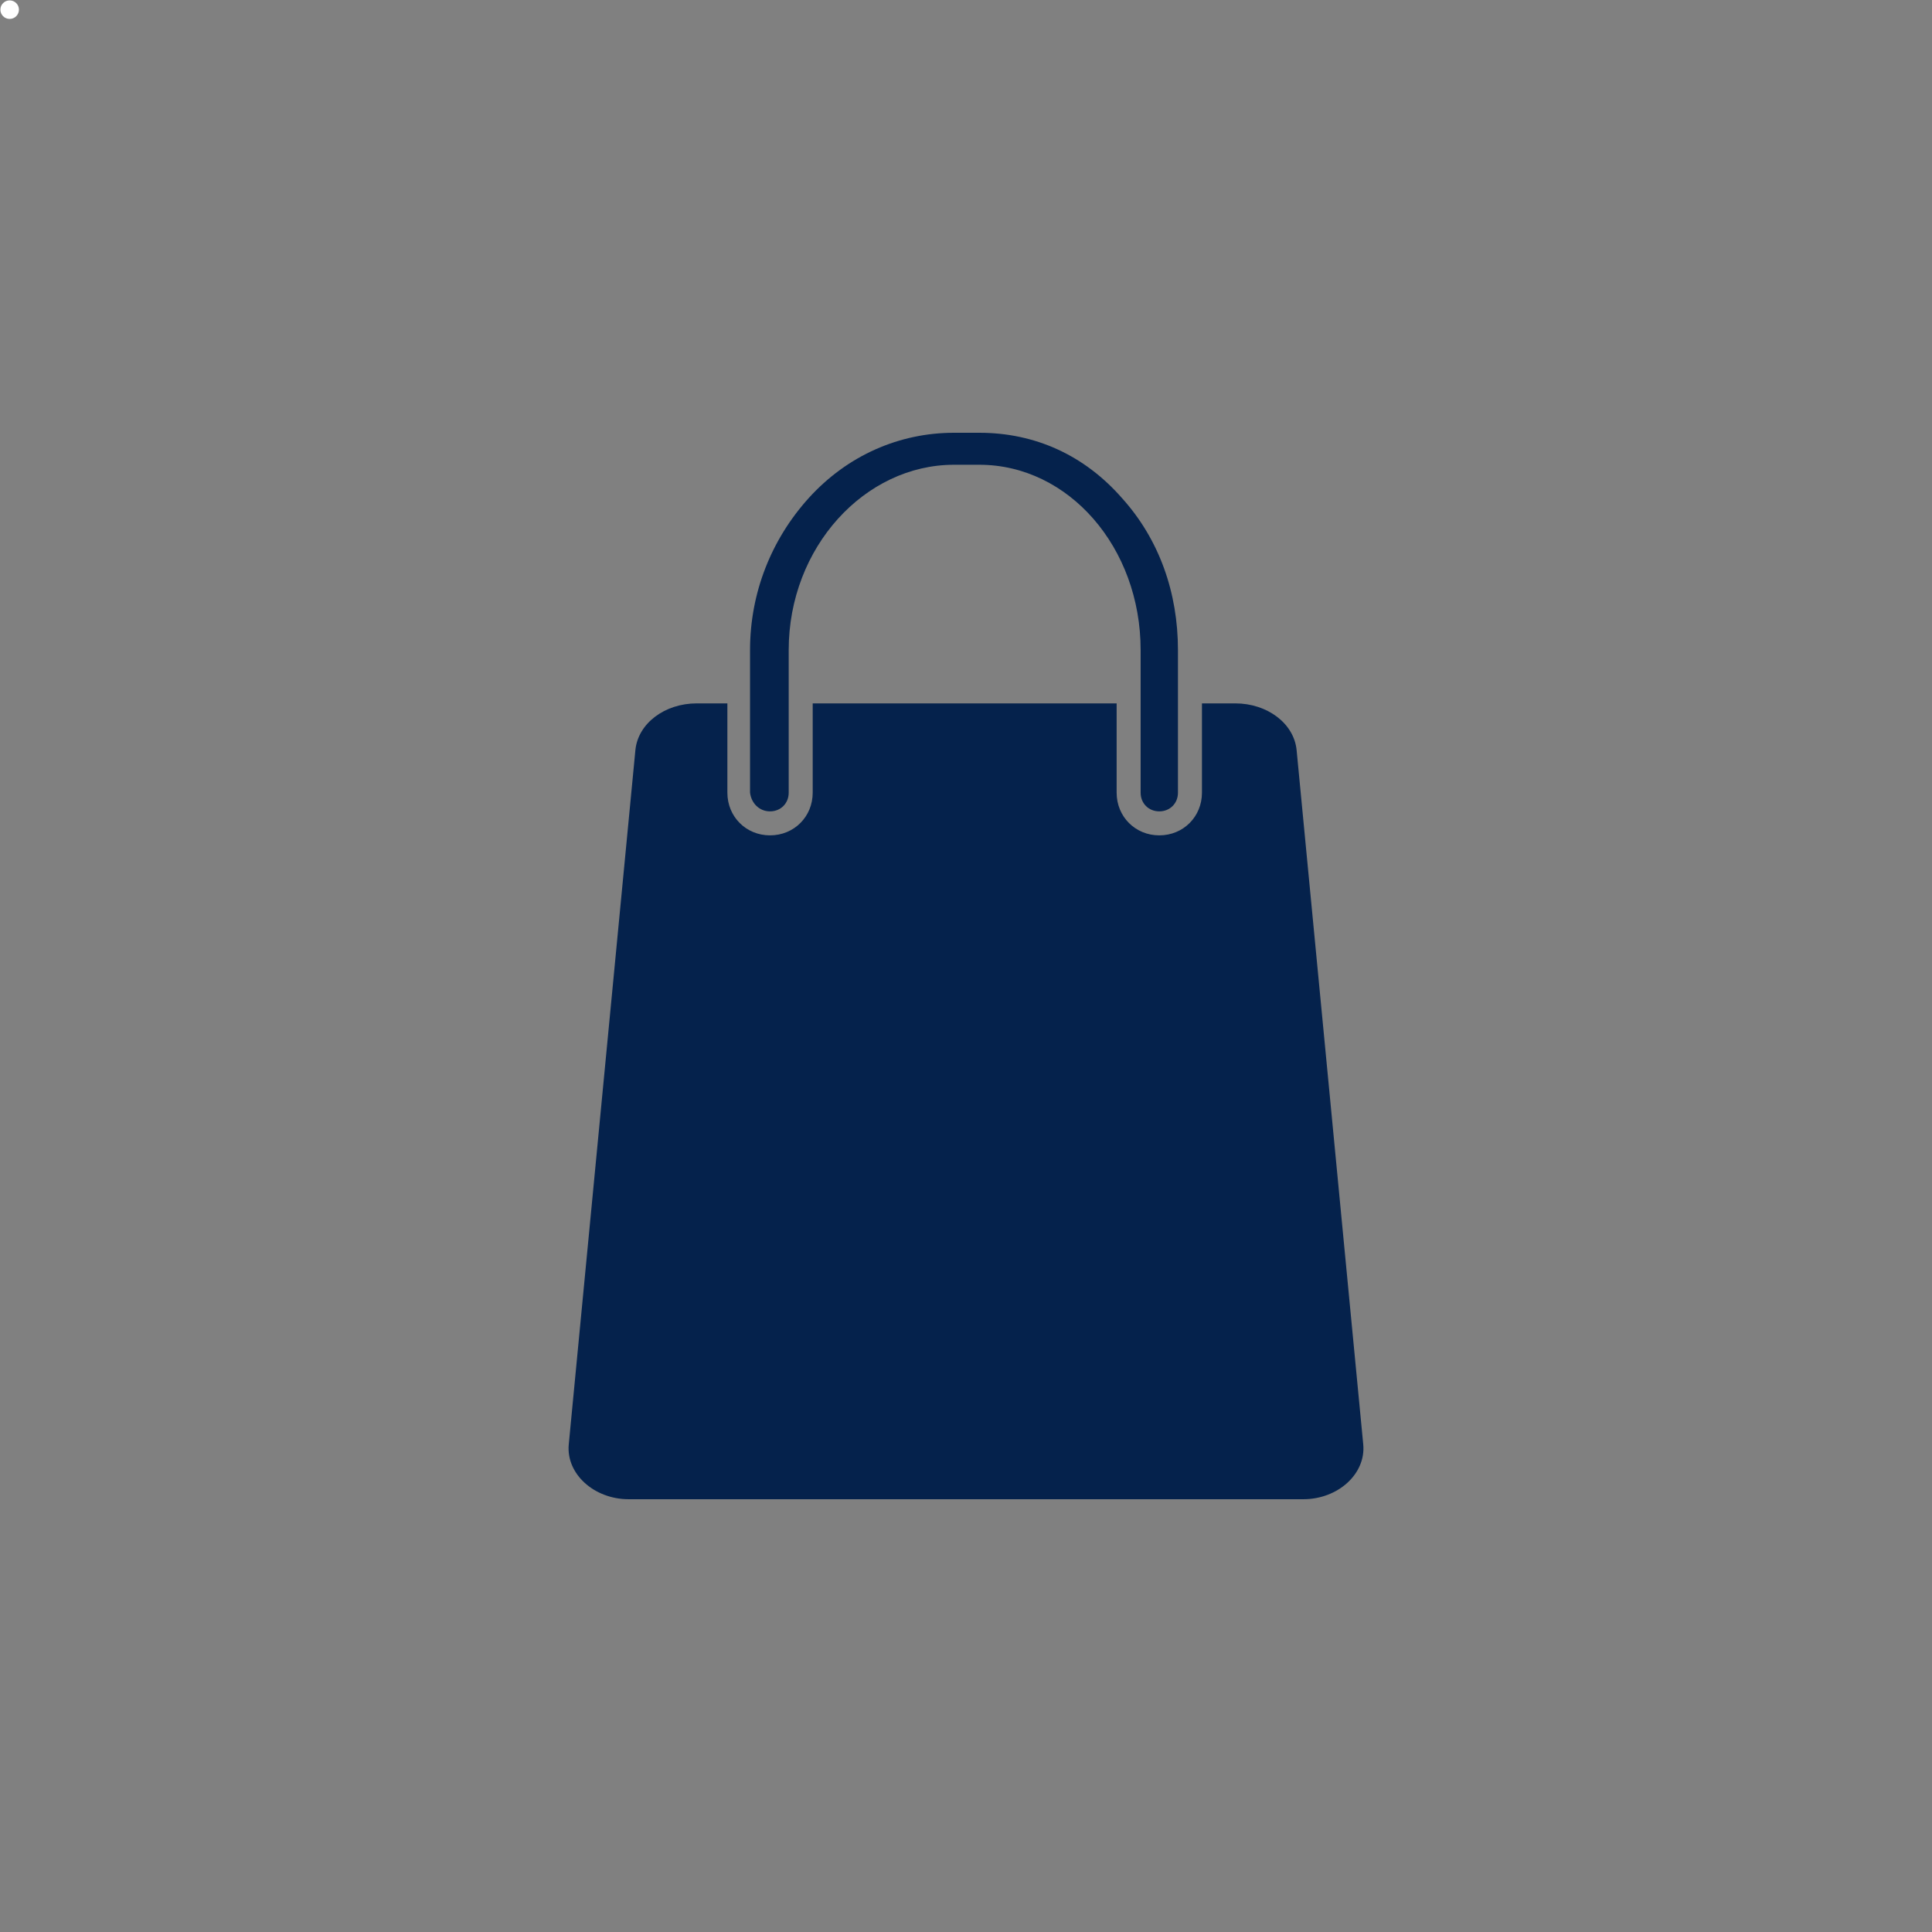 <svg width="100" height="100" viewBox="0 0 100 100" fill="none" xmlns="http://www.w3.org/2000/svg">
<rect x="0" y="0" width="100" height="100" fill="#808080" stroke="none"/>
<path d="M0.5 0.98C0.765 0.98 0.98 0.765 0.98 0.5C0.98 0.235 0.765 0.02 0.5 0.02C0.235 0.02 0.02 0.235 0.02 0.5C0.02 0.765 0.235 0.98 0.5 0.98Z" fill="white"/>
<path d="M70.562 74.771L67.112 38.822C66.974 37.442 65.594 36.407 63.938 36.407H62.213V41.03C62.213 42.272 61.247 43.238 60.005 43.238C58.763 43.238 57.797 42.272 57.797 41.03V36.407H42.065V41.03C42.065 42.272 41.099 43.238 39.857 43.238C38.615 43.238 37.649 42.272 37.649 41.03V36.407H36.062C34.406 36.407 33.026 37.442 32.888 38.822L29.438 74.771C29.3 76.289 30.749 77.6 32.543 77.6H67.457C69.251 77.6 70.7 76.289 70.562 74.771Z" fill="#05224C"/>
<path d="M39.857 41.996C40.409 41.996 40.823 41.582 40.823 41.03V33.647C40.823 28.334 44.756 24.056 49.379 24.056H50.69C55.313 24.056 59.039 28.334 59.039 33.647V41.03C59.039 41.582 59.453 41.996 60.005 41.996C60.557 41.996 60.971 41.582 60.971 41.03V33.647C60.971 30.68 60.005 27.92 58.073 25.781C56.141 23.573 53.588 22.4 50.69 22.4H49.379C46.55 22.4 43.859 23.573 41.858 25.781C39.926 27.92 38.822 30.68 38.822 33.647V41.03C38.891 41.582 39.305 41.996 39.857 41.996Z" fill="#05224C"/>
</svg>
